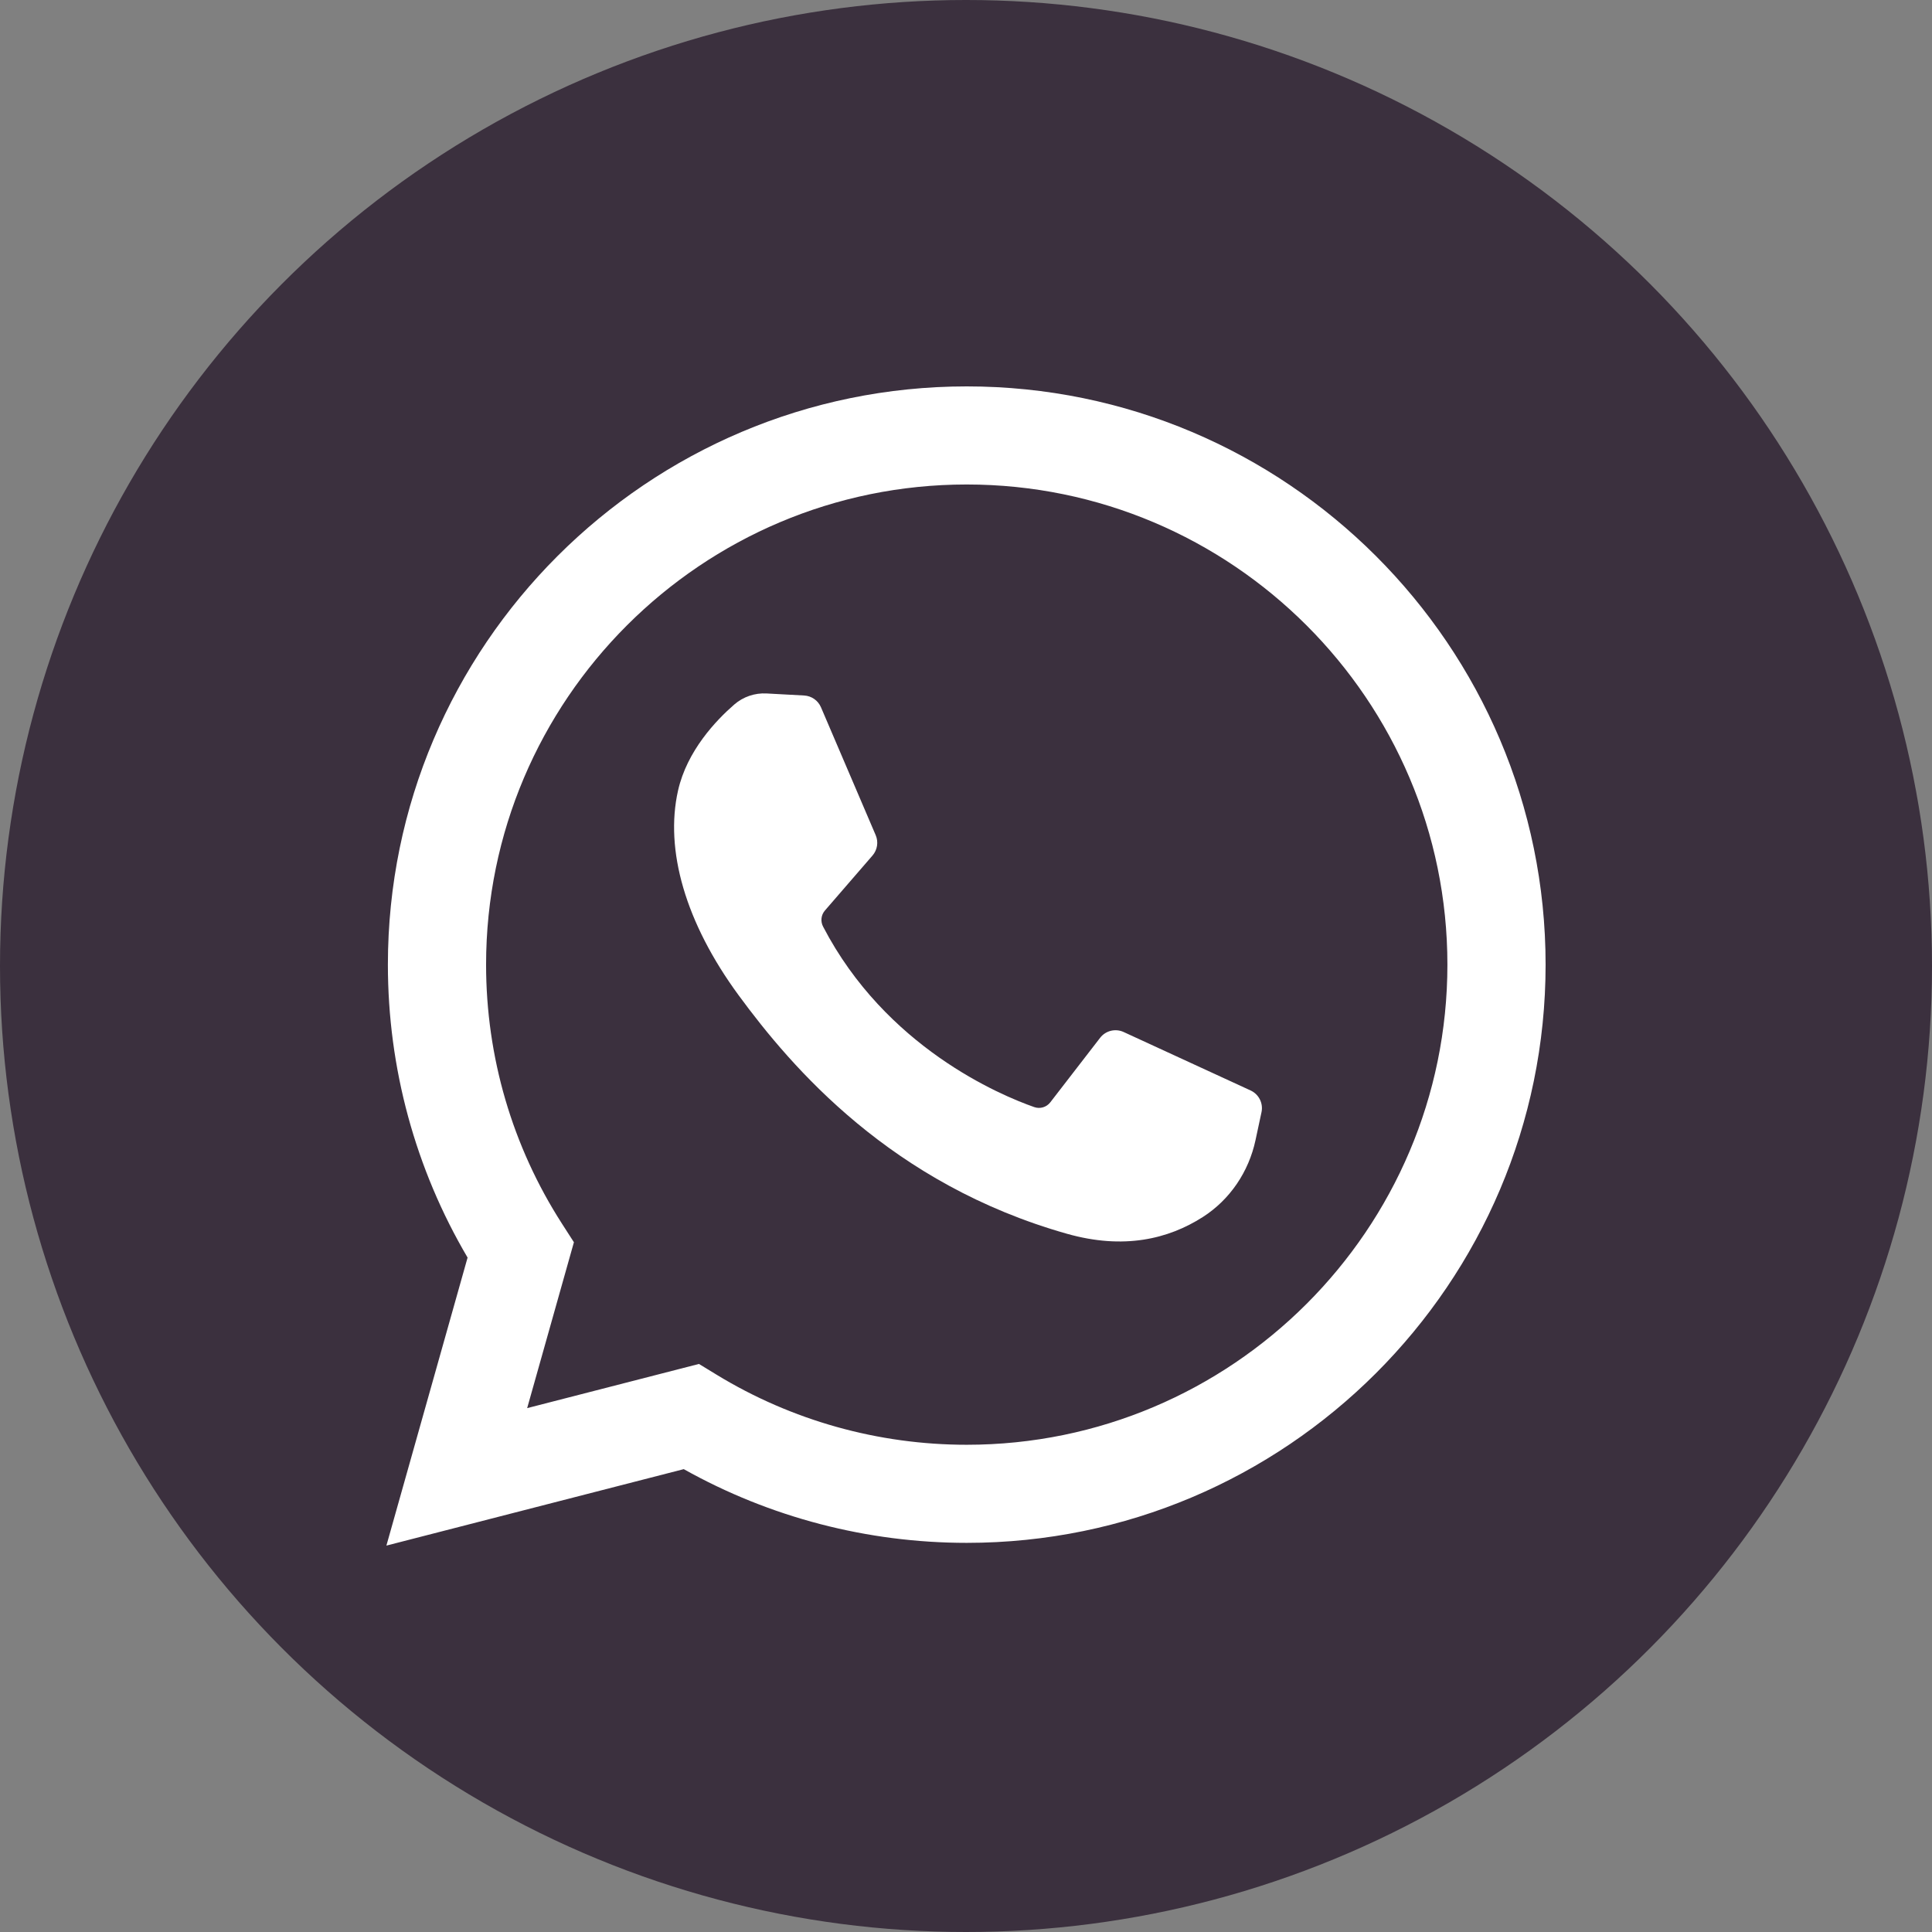 <?xml version="1.0" encoding="UTF-8"?> <svg xmlns="http://www.w3.org/2000/svg" width="200" height="200" viewBox="0 0 200 200" fill="none"><rect x="0" y="0" width="200" height="200" fill="#808080" stroke="none"/> <circle cx="100" cy="100" r="100" fill="#3B303E"></circle> <path d="M40 160L48.404 130.184C43 121.012 40.154 110.578 40.154 99.858C40.154 66.852 67.036 40 100.077 40C133.119 40 160 66.852 160 99.858C160 132.864 133.119 159.716 100.077 159.716C89.782 159.716 79.701 157.084 70.782 152.085L40 160ZM72.356 141.195L74.19 142.314C81.966 147.056 90.918 149.562 100.077 149.562C127.514 149.562 149.835 127.265 149.835 99.858C149.835 72.451 127.514 50.154 100.077 50.154C72.641 50.154 50.319 72.451 50.319 99.858C50.319 109.408 53.036 118.681 58.176 126.676L59.411 128.597L54.572 145.768L72.356 141.195Z" fill="white"></path> <path d="M83.244 71.998L79.356 71.787C78.135 71.72 76.937 72.128 76.014 72.929C74.129 74.564 71.115 77.725 70.189 81.845C68.808 87.987 70.942 95.508 76.463 103.03C81.985 110.551 92.276 122.585 110.472 127.725C116.336 129.381 120.948 128.265 124.507 125.991C127.326 124.19 129.269 121.299 129.969 118.031L130.59 115.134C130.787 114.214 130.319 113.28 129.463 112.885L116.322 106.835C115.469 106.442 114.457 106.69 113.884 107.433L108.725 114.114C108.335 114.618 107.668 114.818 107.066 114.607C103.533 113.367 91.698 108.416 85.205 95.921C84.923 95.379 84.993 94.722 85.393 94.259L90.323 88.562C90.827 87.98 90.954 87.162 90.651 86.455L84.987 73.217C84.685 72.512 84.01 72.04 83.244 71.998Z" fill="white"></path> </svg> 